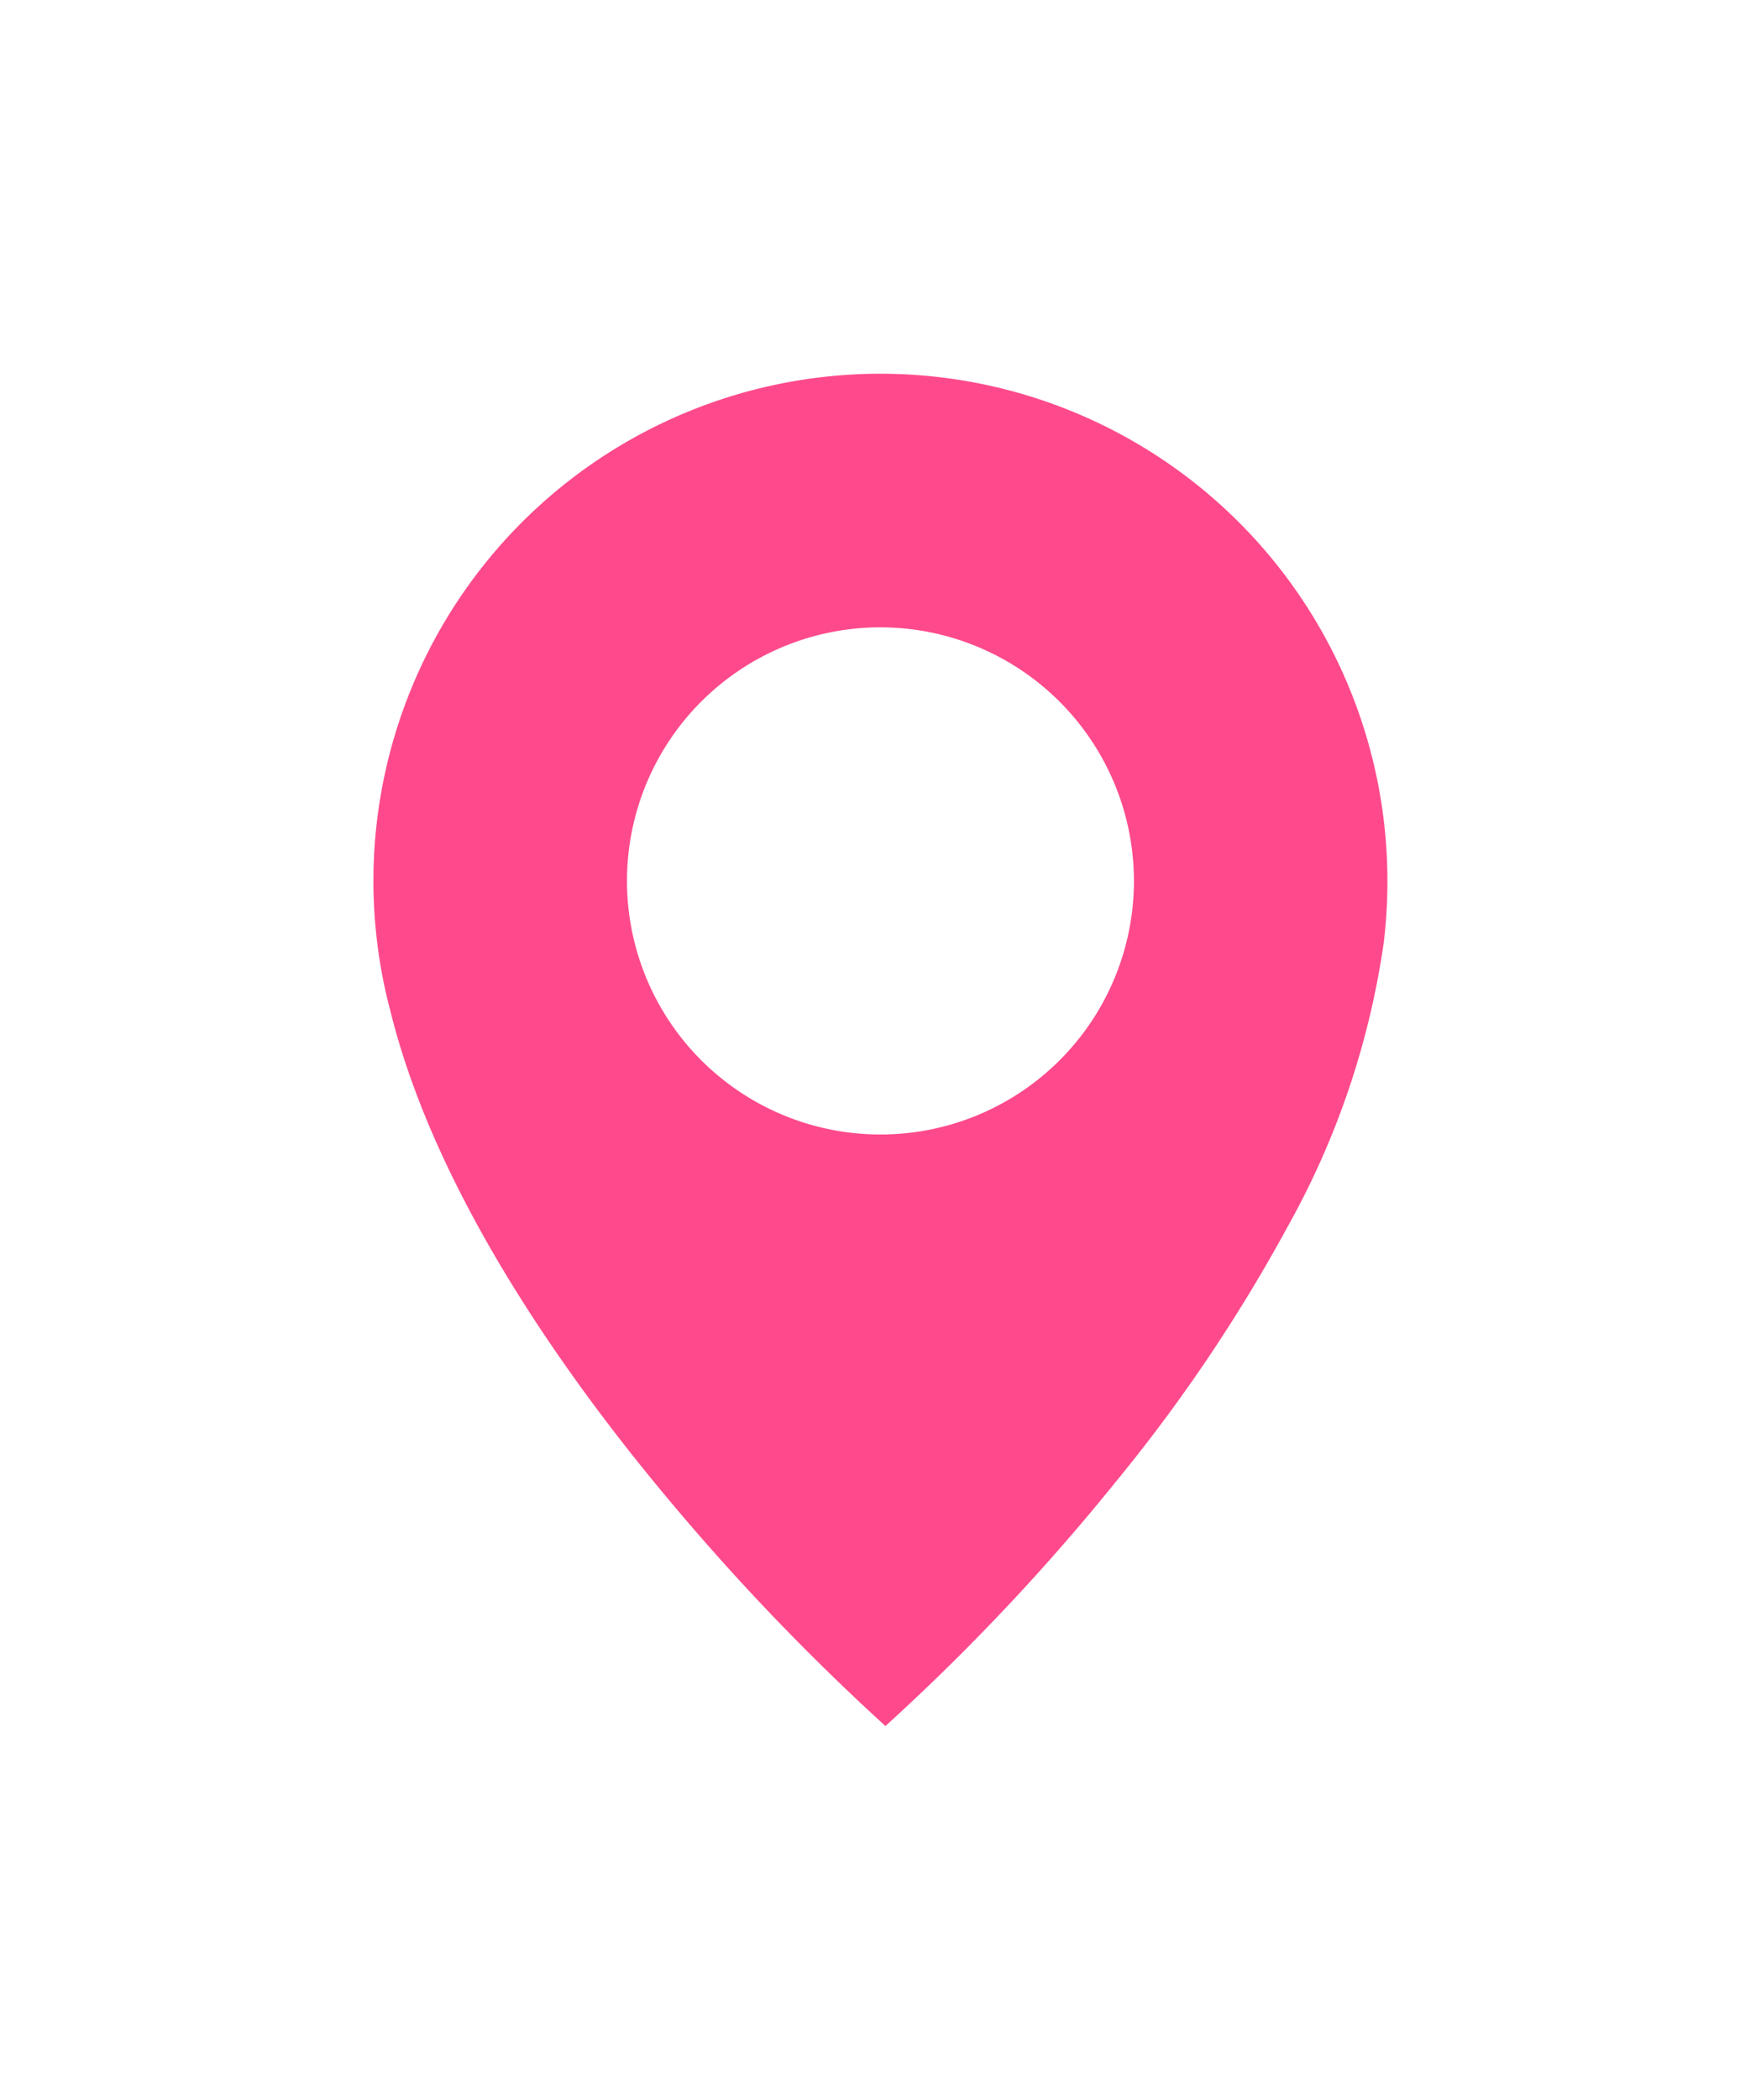 <svg xmlns="http://www.w3.org/2000/svg" xmlns:xlink="http://www.w3.org/1999/xlink" width="42.428" height="50.57" viewBox="0 0 42.428 50.57">
  <defs>
    <filter id="Subtraction_20" x="0" y="0" width="42.428" height="50.57" filterUnits="userSpaceOnUse">
      <feOffset dy="3" input="SourceAlpha"/>
      <feGaussianBlur stdDeviation="3" result="blur"/>
      <feFlood flood-opacity="0.161"/>
      <feComposite operator="in" in2="blur"/>
      <feComposite in="SourceGraphic"/>
    </filter>
  </defs>
  <g transform="matrix(1, 0, 0, 1, 0, 0)" filter="url(#Subtraction_20)">
    <path id="Subtraction_20-2" data-name="Subtraction 20" d="M12.335,32.57h0A55.707,55.707,0,0,1,7.17,27.187C4.693,24.241,1.508,19.8.406,15.35a12.215,12.215,0,1,1,24.021-3.136v.106a.067.067,0,0,1,0,.016,12.5,12.5,0,0,1-.085,1.342,19.752,19.752,0,0,1-2.334,6.892,39,39,0,0,1-4.076,6.056,52.531,52.531,0,0,1-5.6,5.943ZM12.214,6.108a6.107,6.107,0,1,0,6.106,6.107A6.114,6.114,0,0,0,12.214,6.108Z" transform="translate(9 6)" fill="#fe4a8c"/>
  </g>
</svg>
